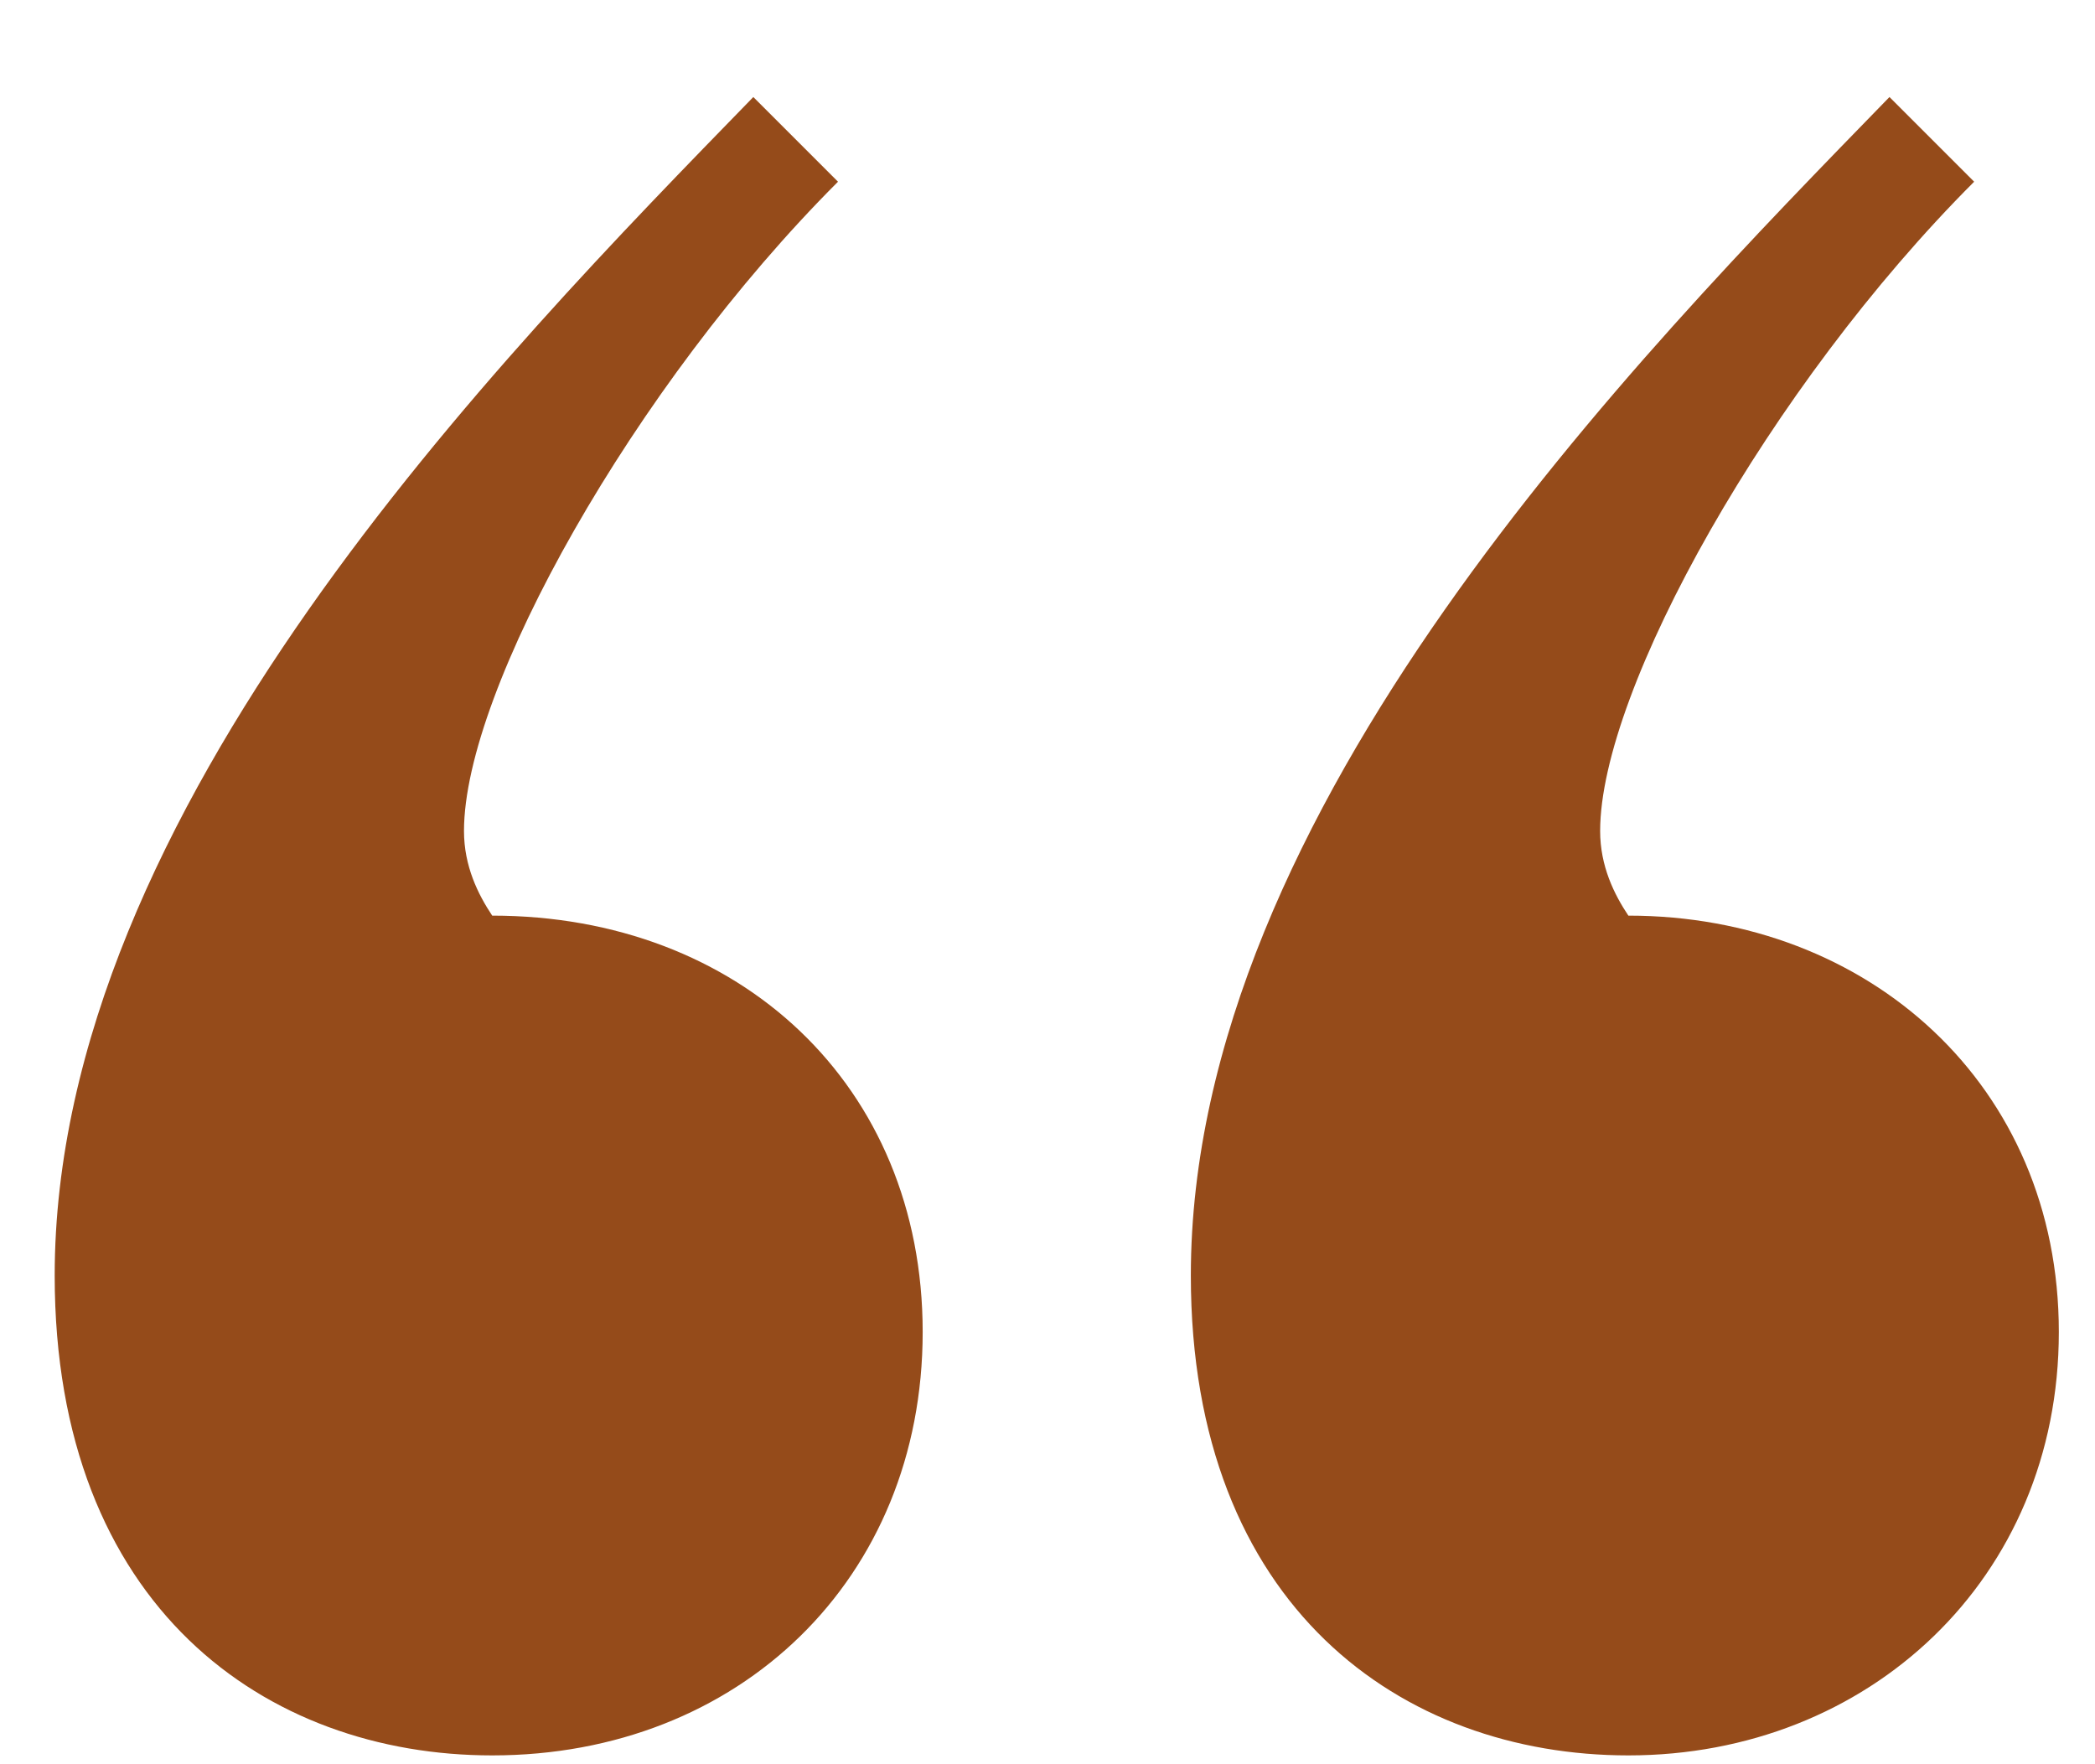 <?xml version="1.0" encoding="UTF-8"?> <svg xmlns="http://www.w3.org/2000/svg" width="19" height="16" viewBox="0 0 19 16" fill="none"><path d="M17.136 0.88L17.904 1.648C16.048 3.504 14.512 6.256 14.512 7.536C14.512 7.856 14.64 8.112 14.768 8.304C16.944 8.304 18.672 9.84 18.672 12.08C18.672 14.32 16.944 15.92 14.768 15.92C12.72 15.92 10.8 14.576 10.8 11.568C10.8 7.344 14.832 3.248 17.136 0.88ZM6.832 0.88L7.6 1.648C5.744 3.504 4.208 6.256 4.208 7.536C4.208 7.856 4.336 8.112 4.464 8.304C6.704 8.304 8.368 9.84 8.368 12.08C8.368 14.32 6.704 15.92 4.464 15.92C2.416 15.92 0.496 14.576 0.496 11.568C0.496 7.344 4.528 3.248 6.832 0.88Z" fill="#954B1A"></path></svg> 
